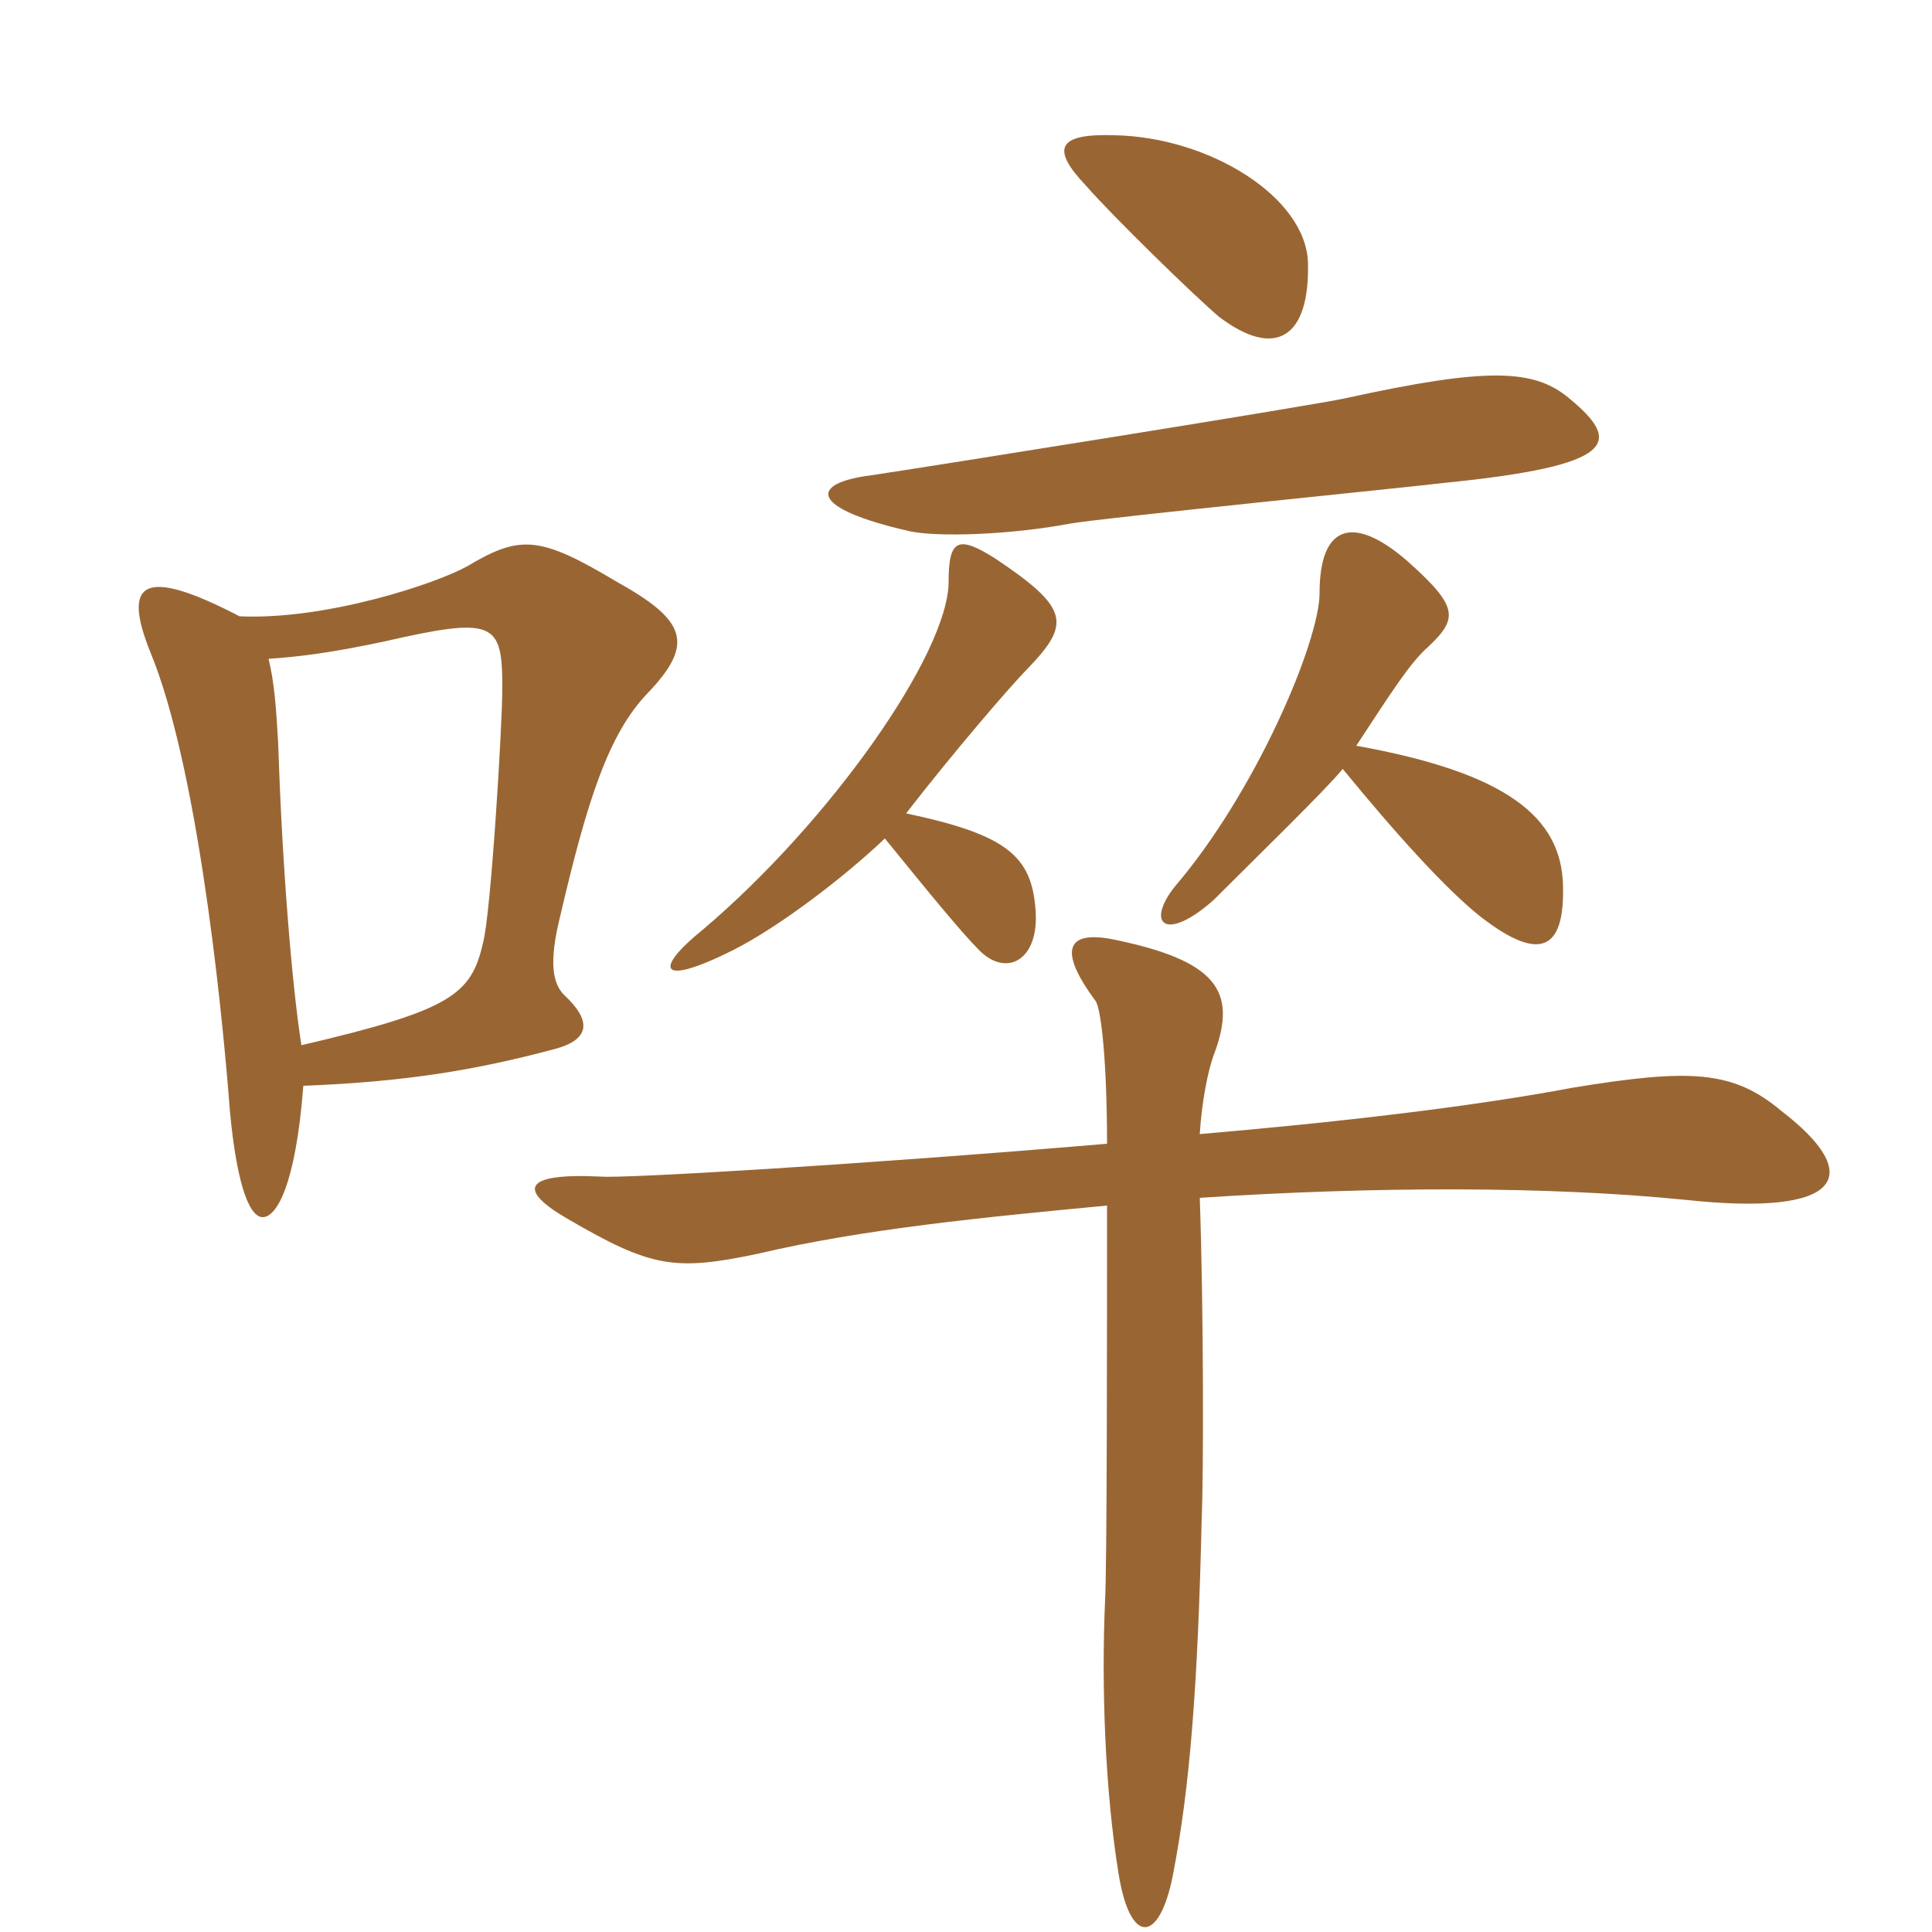 <svg xmlns="http://www.w3.org/2000/svg" xmlns:xlink="http://www.w3.org/1999/xlink" width="150" height="150"><path fill="#996633" padding="10" d="M101.55 20.40C101.40 15.30 93.90 10.65 86.55 10.50C82.05 10.35 81.60 11.55 84.30 14.40C86.40 16.80 92.70 22.95 94.65 24.60C99 27.90 101.70 26.25 101.55 20.40ZM121.80 30.90C119.10 28.65 115.50 28.50 104.55 30.90C102.75 31.35 71.70 36.30 67.65 36.90C62.85 37.50 62.70 39.45 70.65 41.25C72.75 41.70 78.30 41.55 83.10 40.65C85.65 40.20 109.65 37.80 112.05 37.50C125.55 36.15 126 34.35 121.80 30.90ZM121.35 68.70C121.20 63.45 117 60 105.30 57.90C108.15 53.55 109.50 51.45 110.85 50.25C113.25 48 113.25 47.10 109.20 43.50C105 39.90 102.45 40.80 102.45 46.05C102.45 49.80 97.50 61.50 91.20 68.85C88.95 71.70 90.45 73.20 94.20 69.90C97.50 66.60 102.90 61.35 104.25 59.70C108.30 64.65 112.35 69.15 115.05 71.25C119.55 74.70 121.50 73.80 121.35 68.70ZM80.40 70.65C80.10 66.45 78.15 64.80 70.35 63.15C73.95 58.50 78.45 53.25 79.80 51.90C83.10 48.45 83.10 47.25 77.25 43.35C74.40 41.55 73.65 41.85 73.65 45.15C73.65 50.70 64.50 63.75 54.60 72.15C50.70 75.30 51.15 76.65 56.85 73.80C60.45 72 65.55 68.10 68.70 65.10C72 69.15 74.55 72.30 76.05 73.80C78.15 75.90 80.70 74.55 80.40 70.65ZM50.25 53.85C54 49.95 53.25 48.15 47.85 45.15C41.85 41.55 40.35 41.55 36.30 43.95C33.90 45.30 25.35 48.15 18.60 47.85C11.10 43.95 9.45 45.15 11.70 50.70C15.15 59.10 17.10 76.50 17.85 86.25C18.30 91.20 19.20 94.50 20.40 94.50C21.45 94.50 22.95 92.10 23.55 84.30C31.35 84 36.90 83.10 43.05 81.45C45.90 80.70 45.90 79.20 43.80 77.25C42.90 76.35 42.60 74.70 43.50 71.10C45.60 62.10 47.25 57 50.25 53.85ZM138.30 86.25C134.55 83.10 131.25 82.95 122.10 84.45C114.15 85.95 103.65 87.15 93.15 88.05C93.30 85.65 93.75 83.10 94.35 81.60C96 76.95 94.50 74.55 86.25 72.90C82.95 72.30 82.05 73.65 85.05 77.70C85.50 78.30 85.95 82.50 85.95 88.80C66.45 90.45 48.45 91.50 46.65 91.35C40.50 91.05 40.20 92.40 44.10 94.65C50.55 98.40 52.35 98.70 58.80 97.35C67.05 95.40 76.50 94.50 85.95 93.60C85.95 102.90 85.95 121.50 85.80 124.20C85.50 130.95 85.80 139.05 86.85 145.50C87.75 151.05 90 150.90 91.05 145.65C92.40 138.75 93 130.80 93.30 117.90C93.45 114.45 93.45 101.55 93.15 93C106.80 92.10 120.30 92.10 130.80 93.15C143.25 94.50 144.75 91.20 138.30 86.25ZM39 53.40C39 56.40 38.10 71.10 37.50 73.20C36.60 77.25 34.95 78.45 23.40 81.15C22.65 76.35 21.90 67.05 21.60 57.75C21.45 55.05 21.30 52.95 20.85 51.15C23.10 51 25.65 50.70 29.85 49.80C38.40 47.85 39 48.30 39 53.40Z"/></svg>